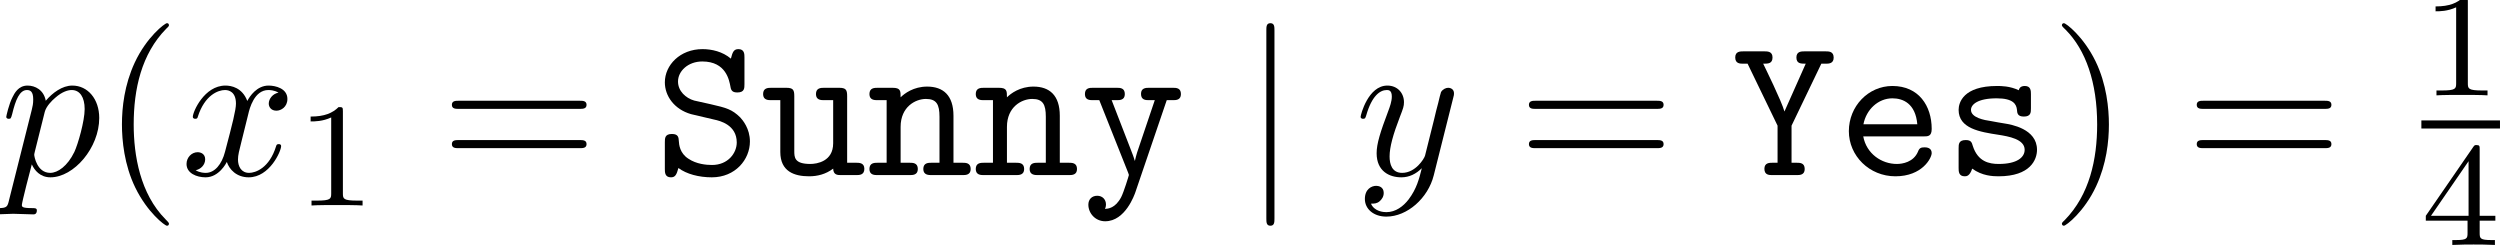 <?xml version='1.0' encoding='UTF-8'?>
<!-- This file was generated by dvisvgm 2.13.3 -->
<svg version='1.1' xmlns='http://www.w3.org/2000/svg' xmlns:xlink='http://www.w3.org/1999/xlink' width='134.655pt' height='13.193pt' viewBox='70.735 59.311 134.655 13.193'>
<defs>
<path id='g1-106' d='M1.735-7.789C1.735-7.985 1.735-8.182 1.516-8.182S1.298-7.985 1.298-7.789V2.335C1.298 2.531 1.298 2.727 1.516 2.727S1.735 2.531 1.735 2.335V-7.789Z'/>
<path id='g0-83' d='M3.229-2.989C3.535-2.924 4.44-2.705 4.44-1.756C4.44-1.189 3.971-.545 3.109-.545C2.804-.545 2.269-.589 1.833-.884C1.375-1.178 1.331-1.636 1.32-1.833C1.309-2.018 1.298-2.215 .949-2.215C.567-2.215 .567-1.985 .567-1.767V-.327C.567-.153 .567 .12 .895 .12C1.135 .12 1.2-.033 1.298-.382C1.735-.055 2.4 .12 3.098 .12C4.364 .12 5.149-.84 5.149-1.811C5.149-2.509 4.756-2.967 4.625-3.109C4.178-3.545 3.884-3.622 3.033-3.818L2.149-4.015C1.691-4.145 1.276-4.527 1.276-5.04C1.276-5.596 1.811-6.12 2.585-6.12C3.873-6.12 4.036-5.095 4.102-4.756C4.135-4.516 4.255-4.451 4.473-4.451C4.855-4.451 4.855-4.68 4.855-4.898V-6.338C4.855-6.513 4.855-6.785 4.527-6.785C4.265-6.785 4.211-6.6 4.124-6.273C3.676-6.655 3.087-6.785 2.596-6.785C1.385-6.785 .567-5.924 .567-4.996C.567-4.265 1.069-3.545 1.975-3.284C2.018-3.273 3.076-3.022 3.229-2.989Z'/>
<path id='g0-89' d='M4.844-6H5.073C5.236-6 5.509-6 5.509-6.327C5.509-6.665 5.247-6.665 5.073-6.665H3.938C3.775-6.665 3.502-6.665 3.502-6.338C3.502-6 3.742-6 4.004-6L2.858-3.425C2.705-3.982 1.822-5.771 1.713-6C1.975-6 2.215-6 2.215-6.338C2.215-6.665 1.942-6.665 1.778-6.665H.644C.48-6.665 .207-6.665 .207-6.338C.207-6 .469-6 .644-6H.873L2.487-2.662V-.665H2.215C2.051-.665 1.778-.665 1.778-.338C1.778 0 2.04 0 2.215 0H3.513C3.676 0 3.949 0 3.949-.327C3.949-.665 3.687-.665 3.513-.665H3.24V-2.662L4.844-6Z'/>
<path id='g0-101' d='M4.625-2.084C4.855-2.084 5.062-2.084 5.062-2.487C5.062-3.731 4.364-4.8 2.945-4.8C1.647-4.8 .6-3.709 .6-2.367C.6-1.036 1.702 .065 3.109 .065C4.549 .065 5.062-.916 5.062-1.189C5.062-1.495 4.745-1.495 4.68-1.495C4.484-1.495 4.396-1.462 4.32-1.255C4.08-.698 3.491-.6 3.185-.6C2.367-.6 1.549-1.145 1.375-2.084H4.625ZM1.385-2.738C1.538-3.535 2.182-4.135 2.945-4.135C3.513-4.135 4.189-3.862 4.287-2.738H1.385Z'/>
<path id='g0-110' d='M1.811-4.189C1.811-4.538 1.811-4.702 1.375-4.702H.578C.404-4.702 .131-4.702 .131-4.364C.131-4.036 .415-4.036 .567-4.036H1.058V-.665H.578C.404-.665 .131-.665 .131-.327C.131 0 .415 0 .567 0H2.302C2.455 0 2.738 0 2.738-.327C2.738-.665 2.465-.665 2.291-.665H1.811V-2.596C1.811-3.687 2.618-4.102 3.175-4.102C3.753-4.102 3.905-3.796 3.905-3.142V-.665H3.48C3.305-.665 3.033-.665 3.033-.327C3.033 0 3.327 0 3.48 0H5.149C5.302 0 5.585 0 5.585-.327C5.585-.665 5.313-.665 5.138-.665H4.658V-3.196C4.658-4.298 4.102-4.767 3.24-4.767C2.509-4.767 2.018-4.396 1.811-4.189Z'/>
<path id='g0-115' d='M3.251-2.782C3-2.825 2.782-2.858 2.509-2.913C2.193-2.956 1.451-3.087 1.451-3.513C1.451-3.796 1.8-4.135 2.836-4.135C3.742-4.135 3.895-3.807 3.927-3.524C3.938-3.338 3.96-3.153 4.298-3.153C4.68-3.153 4.68-3.382 4.68-3.6V-4.353C4.68-4.527 4.68-4.8 4.353-4.8C4.091-4.8 4.047-4.647 4.025-4.571C3.545-4.8 3.065-4.8 2.858-4.8C1.036-4.8 .785-3.905 .785-3.513C.785-2.509 1.931-2.324 2.935-2.171C3.469-2.084 4.342-1.942 4.342-1.364C4.342-.96 3.938-.6 2.945-.6C2.433-.6 1.822-.72 1.549-1.571C1.495-1.767 1.451-1.887 1.167-1.887C.785-1.887 .785-1.658 .785-1.44V-.382C.785-.207 .785 .065 1.113 .065C1.211 .065 1.385 .055 1.516-.349C2.051 .044 2.629 .065 2.935 .065C4.658 .065 5.007-.84 5.007-1.364C5.007-2.498 3.6-2.727 3.251-2.782Z'/>
<path id='g0-117' d='M3.905-.349C3.916 0 4.145 0 4.342 0H5.138C5.313 0 5.585 0 5.585-.338C5.585-.665 5.302-.665 5.149-.665H4.658V-4.255C4.658-4.593 4.593-4.702 4.222-4.702H3.425C3.251-4.702 2.978-4.702 2.978-4.364C2.978-4.036 3.262-4.036 3.415-4.036H3.905V-1.713C3.905-.731 3.022-.6 2.673-.6C1.811-.6 1.811-.96 1.811-1.309V-4.255C1.811-4.593 1.745-4.702 1.375-4.702H.578C.404-4.702 .131-4.702 .131-4.364C.131-4.036 .415-4.036 .567-4.036H1.058V-1.244C1.058-.196 1.811 .065 2.607 .065C3.055 .065 3.502-.044 3.905-.349Z'/>
<path id='g0-121' d='M4.691-4.036H5.018C5.182-4.036 5.455-4.036 5.455-4.364C5.455-4.702 5.193-4.702 5.018-4.702H3.742C3.578-4.702 3.305-4.702 3.305-4.375C3.305-4.036 3.567-4.036 3.742-4.036H4.047L3.262-1.713C3.12-1.309 3.055-1.113 2.978-.775H2.967C2.913-.982 2.815-1.211 2.738-1.418L1.724-4.036H1.996C2.16-4.036 2.433-4.036 2.433-4.364C2.433-4.702 2.171-4.702 1.996-4.702H.72C.545-4.702 .284-4.702 .284-4.364C.284-4.036 .556-4.036 .72-4.036H1.058L2.607-.142C2.651-.033 2.651-.011 2.651 0C2.651 .022 2.378 .916 2.236 1.189C1.92 1.789 1.527 1.811 1.364 1.822C1.364 1.811 1.418 1.724 1.418 1.582C1.418 1.309 1.222 1.113 .949 1.113C.655 1.113 .469 1.309 .469 1.593C.469 2.051 .84 2.487 1.375 2.487C2.465 2.487 2.956 1.047 3 .927L4.691-4.036Z'/>
<path id='g3-49' d='M2.503-5.077C2.503-5.292 2.487-5.3 2.271-5.3C1.945-4.981 1.522-4.79 .765-4.79V-4.527C.98-4.527 1.411-4.527 1.873-4.742V-.654C1.873-.359 1.849-.263 1.092-.263H.813V0C1.14-.024 1.825-.024 2.184-.024S3.236-.024 3.563 0V-.263H3.284C2.527-.263 2.503-.359 2.503-.654V-5.077Z'/>
<path id='g3-52' d='M3.14-5.157C3.14-5.316 3.14-5.38 2.973-5.38C2.869-5.38 2.861-5.372 2.782-5.26L.239-1.57V-1.307H2.487V-.646C2.487-.351 2.463-.263 1.849-.263H1.666V0C2.343-.024 2.359-.024 2.813-.024S3.284-.024 3.961 0V-.263H3.778C3.164-.263 3.14-.351 3.14-.646V-1.307H3.985V-1.57H3.14V-5.157ZM2.542-4.511V-1.57H.518L2.542-4.511Z'/>
<path id='g2-112' d='M.491 1.331C.404 1.702 .382 1.778-.098 1.778C-.229 1.778-.349 1.778-.349 1.985C-.349 2.073-.295 2.116-.207 2.116C.087 2.116 .404 2.084 .709 2.084C1.069 2.084 1.44 2.116 1.789 2.116C1.844 2.116 1.985 2.116 1.985 1.898C1.985 1.778 1.876 1.778 1.724 1.778C1.178 1.778 1.178 1.702 1.178 1.604C1.178 1.473 1.636-.305 1.713-.578C1.855-.262 2.16 .12 2.716 .12C3.982 .12 5.345-1.473 5.345-3.076C5.345-4.102 4.724-4.822 3.895-4.822C3.349-4.822 2.825-4.429 2.465-4.004C2.356-4.593 1.887-4.822 1.484-4.822C.982-4.822 .775-4.396 .676-4.2C.48-3.829 .338-3.175 .338-3.142C.338-3.033 .447-3.033 .469-3.033C.578-3.033 .589-3.044 .655-3.284C.84-4.058 1.058-4.582 1.451-4.582C1.636-4.582 1.789-4.495 1.789-4.08C1.789-3.829 1.756-3.709 1.713-3.524L.491 1.331ZM2.411-3.404C2.487-3.698 2.782-4.004 2.978-4.167C3.36-4.505 3.676-4.582 3.862-4.582C4.298-4.582 4.56-4.2 4.56-3.556S4.2-1.658 4.004-1.244C3.633-.48 3.109-.12 2.705-.12C1.985-.12 1.844-1.025 1.844-1.091C1.844-1.113 1.844-1.135 1.876-1.265L2.411-3.404Z'/>
<path id='g2-120' d='M3.644-3.295C3.709-3.578 3.96-4.582 4.724-4.582C4.778-4.582 5.04-4.582 5.269-4.44C4.964-4.385 4.745-4.113 4.745-3.851C4.745-3.676 4.865-3.469 5.16-3.469C5.4-3.469 5.749-3.665 5.749-4.102C5.749-4.669 5.105-4.822 4.735-4.822C4.102-4.822 3.72-4.244 3.589-3.993C3.316-4.713 2.727-4.822 2.411-4.822C1.276-4.822 .655-3.415 .655-3.142C.655-3.033 .764-3.033 .785-3.033C.873-3.033 .905-3.055 .927-3.153C1.298-4.309 2.018-4.582 2.389-4.582C2.596-4.582 2.978-4.484 2.978-3.851C2.978-3.513 2.793-2.782 2.389-1.255C2.215-.578 1.833-.12 1.353-.12C1.287-.12 1.036-.12 .807-.262C1.08-.316 1.32-.545 1.32-.851C1.32-1.145 1.08-1.233 .916-1.233C.589-1.233 .316-.949 .316-.6C.316-.098 .862 .12 1.342 .12C2.062 .12 2.455-.644 2.487-.709C2.618-.305 3.011 .12 3.665 .12C4.789 .12 5.411-1.287 5.411-1.56C5.411-1.669 5.313-1.669 5.28-1.669C5.182-1.669 5.16-1.625 5.138-1.549C4.778-.382 4.036-.12 3.687-.12C3.262-.12 3.087-.469 3.087-.84C3.087-1.08 3.153-1.32 3.273-1.8L3.644-3.295Z'/>
<path id='g2-121' d='M5.302-4.156C5.345-4.309 5.345-4.331 5.345-4.407C5.345-4.604 5.193-4.702 5.029-4.702C4.92-4.702 4.745-4.636 4.647-4.473C4.625-4.418 4.538-4.08 4.495-3.884C4.418-3.6 4.342-3.305 4.276-3.011L3.785-1.047C3.742-.884 3.273-.12 2.553-.12C1.996-.12 1.876-.6 1.876-1.004C1.876-1.505 2.062-2.182 2.433-3.142C2.607-3.589 2.651-3.709 2.651-3.927C2.651-4.418 2.302-4.822 1.756-4.822C.72-4.822 .316-3.24 .316-3.142C.316-3.033 .425-3.033 .447-3.033C.556-3.033 .567-3.055 .622-3.229C.916-4.255 1.353-4.582 1.724-4.582C1.811-4.582 1.996-4.582 1.996-4.233C1.996-3.96 1.887-3.676 1.811-3.469C1.375-2.313 1.178-1.691 1.178-1.178C1.178-.207 1.865 .12 2.509 .12C2.935 .12 3.305-.065 3.611-.371C3.469 .196 3.338 .731 2.902 1.309C2.618 1.68 2.204 1.996 1.702 1.996C1.549 1.996 1.058 1.964 .873 1.538C1.047 1.538 1.189 1.538 1.342 1.407C1.451 1.309 1.56 1.167 1.56 .96C1.56 .622 1.265 .578 1.156 .578C.905 .578 .545 .753 .545 1.287C.545 1.833 1.025 2.236 1.702 2.236C2.825 2.236 3.949 1.244 4.255 .011L5.302-4.156Z'/>
<path id='g4-40' d='M3.611 2.618C3.611 2.585 3.611 2.564 3.425 2.378C2.062 1.004 1.713-1.058 1.713-2.727C1.713-4.625 2.127-6.524 3.469-7.887C3.611-8.018 3.611-8.04 3.611-8.073C3.611-8.149 3.567-8.182 3.502-8.182C3.393-8.182 2.411-7.44 1.767-6.055C1.211-4.855 1.08-3.644 1.08-2.727C1.08-1.876 1.2-.556 1.8 .676C2.455 2.018 3.393 2.727 3.502 2.727C3.567 2.727 3.611 2.695 3.611 2.618Z'/>
<path id='g4-41' d='M3.153-2.727C3.153-3.578 3.033-4.898 2.433-6.131C1.778-7.473 .84-8.182 .731-8.182C.665-8.182 .622-8.138 .622-8.073C.622-8.04 .622-8.018 .829-7.822C1.898-6.742 2.52-5.007 2.52-2.727C2.52-.862 2.116 1.058 .764 2.433C.622 2.564 .622 2.585 .622 2.618C.622 2.684 .665 2.727 .731 2.727C.84 2.727 1.822 1.985 2.465 .6C3.022-.6 3.153-1.811 3.153-2.727Z'/>
<path id='g4-61' d='M7.495-3.567C7.658-3.567 7.865-3.567 7.865-3.785S7.658-4.004 7.505-4.004H.971C.818-4.004 .611-4.004 .611-3.785S.818-3.567 .982-3.567H7.495ZM7.505-1.451C7.658-1.451 7.865-1.451 7.865-1.669S7.658-1.887 7.495-1.887H.982C.818-1.887 .611-1.887 .611-1.669S.818-1.451 .971-1.451H7.505Z'/>
</defs>
<g id='page1'>
<use x='70.735' y='68.742' xlink:href='#g2-112'/>
<use x='76.223' y='68.742' xlink:href='#g4-40'/>
<use x='80.466' y='68.742' xlink:href='#g2-120'/>
<use x='86.701' y='70.379' xlink:href='#g3-49'/>
<use x='94.463' y='68.742' xlink:href='#g4-61'/>
<use x='105.978' y='68.742' xlink:href='#g0-83'/>
<use x='111.706' y='68.742' xlink:href='#g0-117'/>
<use x='117.433' y='68.742' xlink:href='#g0-110'/>
<use x='123.16' y='68.742' xlink:href='#g0-110'/>
<use x='128.887' y='68.742' xlink:href='#g0-121'/>
<use x='137.645' y='68.742' xlink:href='#g1-106'/>
<use x='143.705' y='68.742' xlink:href='#g2-121'/>
<use x='152.475' y='68.742' xlink:href='#g4-61'/>
<use x='163.991' y='68.742' xlink:href='#g0-89'/>
<use x='169.718' y='68.742' xlink:href='#g0-101'/>
<use x='175.445' y='68.742' xlink:href='#g0-115'/>
<use x='181.172' y='68.742' xlink:href='#g4-41'/>
<use x='188.445' y='68.742' xlink:href='#g4-61'/>
<use x='201.155' y='64.447' xlink:href='#g3-49'/>
<rect x='201.155' y='65.797' height='.436' width='4.234'/>
<use x='201.155' y='72.504' xlink:href='#g3-52'/>
</g>
</svg><!--Rendered by QuickLaTeX.com-->